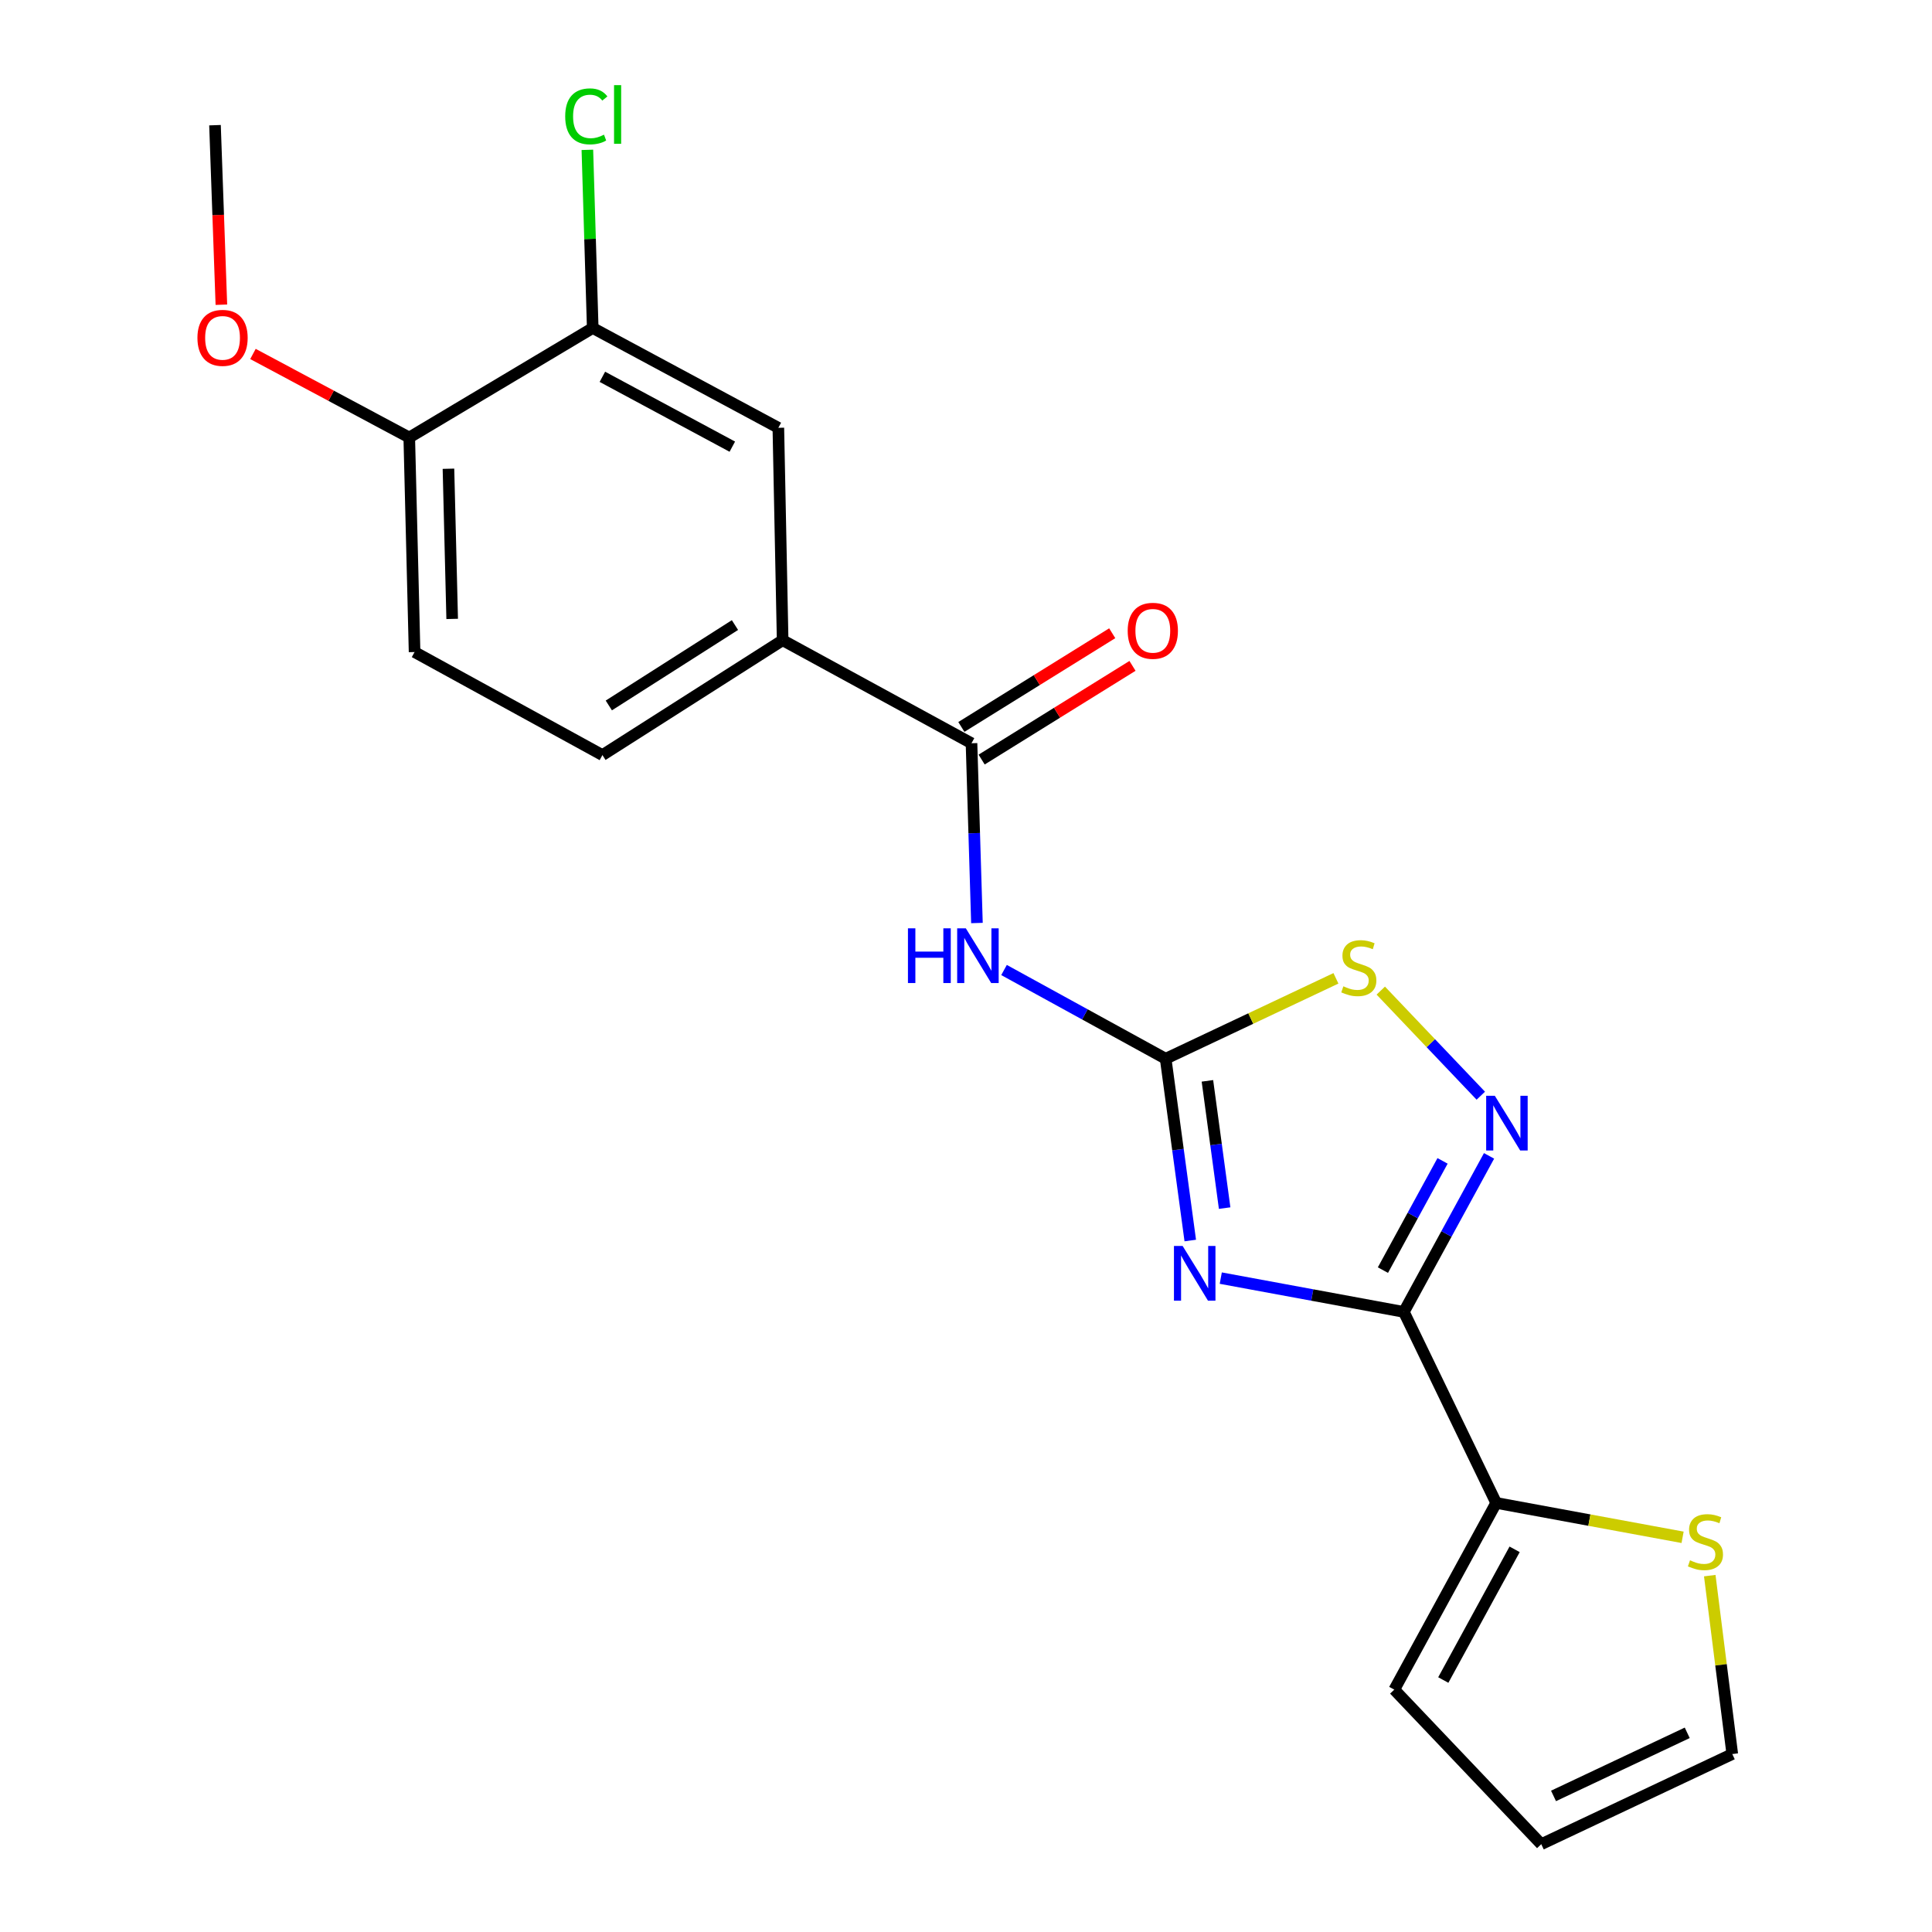 <?xml version='1.0' encoding='iso-8859-1'?>
<svg version='1.1' baseProfile='full'
              xmlns='http://www.w3.org/2000/svg'
                      xmlns:rdkit='http://www.rdkit.org/xml'
                      xmlns:xlink='http://www.w3.org/1999/xlink'
                  xml:space='preserve'
width='1000px' height='1000px' viewBox='0 0 1000 1000'>
<!-- END OF HEADER -->
<rect style='opacity:1.0;fill:#FFFFFF;stroke:none' width='1000' height='1000' x='0' y='0'> </rect>
<path class='bond-0' d='M 631.87,661.548 L 679.254,670.298' style='fill:none;fill-rule:evenodd;stroke:#0000FF;stroke-width:6px;stroke-linecap:butt;stroke-linejoin:miter;stroke-opacity:1' />
<path class='bond-0' d='M 679.254,670.298 L 726.638,679.049' style='fill:none;fill-rule:evenodd;stroke:#000000;stroke-width:6px;stroke-linecap:butt;stroke-linejoin:miter;stroke-opacity:1' />
<path class='bond-1' d='M 616.081,642.094 L 609.713,595.047' style='fill:none;fill-rule:evenodd;stroke:#0000FF;stroke-width:6px;stroke-linecap:butt;stroke-linejoin:miter;stroke-opacity:1' />
<path class='bond-1' d='M 609.713,595.047 L 603.344,548' style='fill:none;fill-rule:evenodd;stroke:#000000;stroke-width:6px;stroke-linecap:butt;stroke-linejoin:miter;stroke-opacity:1' />
<path class='bond-1' d='M 633.874,625.313 L 629.415,592.38' style='fill:none;fill-rule:evenodd;stroke:#0000FF;stroke-width:6px;stroke-linecap:butt;stroke-linejoin:miter;stroke-opacity:1' />
<path class='bond-1' d='M 629.415,592.38 L 624.957,559.447' style='fill:none;fill-rule:evenodd;stroke:#000000;stroke-width:6px;stroke-linecap:butt;stroke-linejoin:miter;stroke-opacity:1' />
<path class='bond-2' d='M 726.638,679.049 L 748.684,638.665' style='fill:none;fill-rule:evenodd;stroke:#000000;stroke-width:6px;stroke-linecap:butt;stroke-linejoin:miter;stroke-opacity:1' />
<path class='bond-2' d='M 748.684,638.665 L 770.73,598.28' style='fill:none;fill-rule:evenodd;stroke:#0000FF;stroke-width:6px;stroke-linecap:butt;stroke-linejoin:miter;stroke-opacity:1' />
<path class='bond-2' d='M 715.8,657.407 L 731.233,629.138' style='fill:none;fill-rule:evenodd;stroke:#000000;stroke-width:6px;stroke-linecap:butt;stroke-linejoin:miter;stroke-opacity:1' />
<path class='bond-2' d='M 731.233,629.138 L 746.665,600.869' style='fill:none;fill-rule:evenodd;stroke:#0000FF;stroke-width:6px;stroke-linecap:butt;stroke-linejoin:miter;stroke-opacity:1' />
<path class='bond-6' d='M 726.638,679.049 L 774.423,777.91' style='fill:none;fill-rule:evenodd;stroke:#000000;stroke-width:6px;stroke-linecap:butt;stroke-linejoin:miter;stroke-opacity:1' />
<path class='bond-3' d='M 603.344,548 L 561.514,525.038' style='fill:none;fill-rule:evenodd;stroke:#000000;stroke-width:6px;stroke-linecap:butt;stroke-linejoin:miter;stroke-opacity:1' />
<path class='bond-3' d='M 561.514,525.038 L 519.684,502.076' style='fill:none;fill-rule:evenodd;stroke:#0000FF;stroke-width:6px;stroke-linecap:butt;stroke-linejoin:miter;stroke-opacity:1' />
<path class='bond-5' d='M 603.344,548 L 647.41,527.192' style='fill:none;fill-rule:evenodd;stroke:#000000;stroke-width:6px;stroke-linecap:butt;stroke-linejoin:miter;stroke-opacity:1' />
<path class='bond-5' d='M 647.41,527.192 L 691.476,506.383' style='fill:none;fill-rule:evenodd;stroke:#CCCC00;stroke-width:6px;stroke-linecap:butt;stroke-linejoin:miter;stroke-opacity:1' />
<path class='bond-21' d='M 766.459,567.131 L 740.575,539.934' style='fill:none;fill-rule:evenodd;stroke:#0000FF;stroke-width:6px;stroke-linecap:butt;stroke-linejoin:miter;stroke-opacity:1' />
<path class='bond-21' d='M 740.575,539.934 L 714.69,512.736' style='fill:none;fill-rule:evenodd;stroke:#CCCC00;stroke-width:6px;stroke-linecap:butt;stroke-linejoin:miter;stroke-opacity:1' />
<path class='bond-4' d='M 505.662,477.75 L 504.255,431.229' style='fill:none;fill-rule:evenodd;stroke:#0000FF;stroke-width:6px;stroke-linecap:butt;stroke-linejoin:miter;stroke-opacity:1' />
<path class='bond-4' d='M 504.255,431.229 L 502.848,384.708' style='fill:none;fill-rule:evenodd;stroke:#000000;stroke-width:6px;stroke-linecap:butt;stroke-linejoin:miter;stroke-opacity:1' />
<path class='bond-7' d='M 502.848,384.708 L 405.092,331.379' style='fill:none;fill-rule:evenodd;stroke:#000000;stroke-width:6px;stroke-linecap:butt;stroke-linejoin:miter;stroke-opacity:1' />
<path class='bond-13' d='M 508.093,393.153 L 547.135,368.904' style='fill:none;fill-rule:evenodd;stroke:#000000;stroke-width:6px;stroke-linecap:butt;stroke-linejoin:miter;stroke-opacity:1' />
<path class='bond-13' d='M 547.135,368.904 L 586.178,344.654' style='fill:none;fill-rule:evenodd;stroke:#FF0000;stroke-width:6px;stroke-linecap:butt;stroke-linejoin:miter;stroke-opacity:1' />
<path class='bond-13' d='M 497.603,376.264 L 536.645,352.014' style='fill:none;fill-rule:evenodd;stroke:#000000;stroke-width:6px;stroke-linecap:butt;stroke-linejoin:miter;stroke-opacity:1' />
<path class='bond-13' d='M 536.645,352.014 L 575.687,327.764' style='fill:none;fill-rule:evenodd;stroke:#FF0000;stroke-width:6px;stroke-linecap:butt;stroke-linejoin:miter;stroke-opacity:1' />
<path class='bond-8' d='M 774.423,777.91 L 822.664,786.81' style='fill:none;fill-rule:evenodd;stroke:#000000;stroke-width:6px;stroke-linecap:butt;stroke-linejoin:miter;stroke-opacity:1' />
<path class='bond-8' d='M 822.664,786.81 L 870.906,795.709' style='fill:none;fill-rule:evenodd;stroke:#CCCC00;stroke-width:6px;stroke-linecap:butt;stroke-linejoin:miter;stroke-opacity:1' />
<path class='bond-11' d='M 774.423,777.91 L 721.679,874.551' style='fill:none;fill-rule:evenodd;stroke:#000000;stroke-width:6px;stroke-linecap:butt;stroke-linejoin:miter;stroke-opacity:1' />
<path class='bond-11' d='M 783.964,801.931 L 747.043,869.58' style='fill:none;fill-rule:evenodd;stroke:#000000;stroke-width:6px;stroke-linecap:butt;stroke-linejoin:miter;stroke-opacity:1' />
<path class='bond-10' d='M 405.092,331.379 L 402.871,221.428' style='fill:none;fill-rule:evenodd;stroke:#000000;stroke-width:6px;stroke-linecap:butt;stroke-linejoin:miter;stroke-opacity:1' />
<path class='bond-15' d='M 405.092,331.379 L 311.82,390.828' style='fill:none;fill-rule:evenodd;stroke:#000000;stroke-width:6px;stroke-linecap:butt;stroke-linejoin:miter;stroke-opacity:1' />
<path class='bond-15' d='M 380.414,323.53 L 315.124,365.144' style='fill:none;fill-rule:evenodd;stroke:#000000;stroke-width:6px;stroke-linecap:butt;stroke-linejoin:miter;stroke-opacity:1' />
<path class='bond-14' d='M 884.968,815.544 L 890.796,861.716' style='fill:none;fill-rule:evenodd;stroke:#CCCC00;stroke-width:6px;stroke-linecap:butt;stroke-linejoin:miter;stroke-opacity:1' />
<path class='bond-14' d='M 890.796,861.716 L 896.624,907.887' style='fill:none;fill-rule:evenodd;stroke:#000000;stroke-width:6px;stroke-linecap:butt;stroke-linejoin:miter;stroke-opacity:1' />
<path class='bond-9' d='M 306.794,169.777 L 402.871,221.428' style='fill:none;fill-rule:evenodd;stroke:#000000;stroke-width:6px;stroke-linecap:butt;stroke-linejoin:miter;stroke-opacity:1' />
<path class='bond-9' d='M 311.791,195.037 L 379.045,231.192' style='fill:none;fill-rule:evenodd;stroke:#000000;stroke-width:6px;stroke-linecap:butt;stroke-linejoin:miter;stroke-opacity:1' />
<path class='bond-18' d='M 306.794,169.777 L 305.407,123.666' style='fill:none;fill-rule:evenodd;stroke:#000000;stroke-width:6px;stroke-linecap:butt;stroke-linejoin:miter;stroke-opacity:1' />
<path class='bond-18' d='M 305.407,123.666 L 304.02,77.556' style='fill:none;fill-rule:evenodd;stroke:#00CC00;stroke-width:6px;stroke-linecap:butt;stroke-linejoin:miter;stroke-opacity:1' />
<path class='bond-23' d='M 306.794,169.777 L 211.832,226.454' style='fill:none;fill-rule:evenodd;stroke:#000000;stroke-width:6px;stroke-linecap:butt;stroke-linejoin:miter;stroke-opacity:1' />
<path class='bond-16' d='M 721.679,874.551 L 797.752,954.545' style='fill:none;fill-rule:evenodd;stroke:#000000;stroke-width:6px;stroke-linecap:butt;stroke-linejoin:miter;stroke-opacity:1' />
<path class='bond-12' d='M 211.832,226.454 L 214.583,337.498' style='fill:none;fill-rule:evenodd;stroke:#000000;stroke-width:6px;stroke-linecap:butt;stroke-linejoin:miter;stroke-opacity:1' />
<path class='bond-12' d='M 232.121,242.618 L 234.047,320.349' style='fill:none;fill-rule:evenodd;stroke:#000000;stroke-width:6px;stroke-linecap:butt;stroke-linejoin:miter;stroke-opacity:1' />
<path class='bond-19' d='M 211.832,226.454 L 171.382,204.83' style='fill:none;fill-rule:evenodd;stroke:#000000;stroke-width:6px;stroke-linecap:butt;stroke-linejoin:miter;stroke-opacity:1' />
<path class='bond-19' d='M 171.382,204.83 L 130.931,183.206' style='fill:none;fill-rule:evenodd;stroke:#FF0000;stroke-width:6px;stroke-linecap:butt;stroke-linejoin:miter;stroke-opacity:1' />
<path class='bond-22' d='M 896.624,907.887 L 797.752,954.545' style='fill:none;fill-rule:evenodd;stroke:#000000;stroke-width:6px;stroke-linecap:butt;stroke-linejoin:miter;stroke-opacity:1' />
<path class='bond-22' d='M 873.308,896.905 L 804.098,929.566' style='fill:none;fill-rule:evenodd;stroke:#000000;stroke-width:6px;stroke-linecap:butt;stroke-linejoin:miter;stroke-opacity:1' />
<path class='bond-17' d='M 311.82,390.828 L 214.583,337.498' style='fill:none;fill-rule:evenodd;stroke:#000000;stroke-width:6px;stroke-linecap:butt;stroke-linejoin:miter;stroke-opacity:1' />
<path class='bond-20' d='M 114.585,157.72 L 112.933,111.258' style='fill:none;fill-rule:evenodd;stroke:#FF0000;stroke-width:6px;stroke-linecap:butt;stroke-linejoin:miter;stroke-opacity:1' />
<path class='bond-20' d='M 112.933,111.258 L 111.281,64.796' style='fill:none;fill-rule:evenodd;stroke:#000000;stroke-width:6px;stroke-linecap:butt;stroke-linejoin:miter;stroke-opacity:1' />
<path  class='atom-0' d='M 612.117 644.896
L 621.397 659.896
Q 622.317 661.376, 623.797 664.056
Q 625.277 666.736, 625.357 666.896
L 625.357 644.896
L 629.117 644.896
L 629.117 673.216
L 625.237 673.216
L 615.277 656.816
Q 614.117 654.896, 612.877 652.696
Q 611.677 650.496, 611.317 649.816
L 611.317 673.216
L 607.637 673.216
L 607.637 644.896
L 612.117 644.896
' fill='#0000FF'/>
<path  class='atom-3' d='M 773.719 567.177
L 782.999 582.177
Q 783.919 583.657, 785.399 586.337
Q 786.879 589.017, 786.959 589.177
L 786.959 567.177
L 790.719 567.177
L 790.719 595.497
L 786.839 595.497
L 776.879 579.097
Q 775.719 577.177, 774.479 574.977
Q 773.279 572.777, 772.919 572.097
L 772.919 595.497
L 769.239 595.497
L 769.239 567.177
L 773.719 567.177
' fill='#0000FF'/>
<path  class='atom-4' d='M 469.953 480.5
L 473.793 480.5
L 473.793 492.54
L 488.273 492.54
L 488.273 480.5
L 492.113 480.5
L 492.113 508.82
L 488.273 508.82
L 488.273 495.74
L 473.793 495.74
L 473.793 508.82
L 469.953 508.82
L 469.953 480.5
' fill='#0000FF'/>
<path  class='atom-4' d='M 499.913 480.5
L 509.193 495.5
Q 510.113 496.98, 511.593 499.66
Q 513.073 502.34, 513.153 502.5
L 513.153 480.5
L 516.913 480.5
L 516.913 508.82
L 513.033 508.82
L 503.073 492.42
Q 501.913 490.5, 500.673 488.3
Q 499.473 486.1, 499.113 485.42
L 499.113 508.82
L 495.433 508.82
L 495.433 480.5
L 499.913 480.5
' fill='#0000FF'/>
<path  class='atom-6' d='M 695.32 510.51
Q 695.64 510.63, 696.96 511.19
Q 698.28 511.75, 699.72 512.11
Q 701.2 512.43, 702.64 512.43
Q 705.32 512.43, 706.88 511.15
Q 708.44 509.83, 708.44 507.55
Q 708.44 505.99, 707.64 505.03
Q 706.88 504.07, 705.68 503.55
Q 704.48 503.03, 702.48 502.43
Q 699.96 501.67, 698.44 500.95
Q 696.96 500.23, 695.88 498.71
Q 694.84 497.19, 694.84 494.63
Q 694.84 491.07, 697.24 488.87
Q 699.68 486.67, 704.48 486.67
Q 707.76 486.67, 711.48 488.23
L 710.56 491.31
Q 707.16 489.91, 704.6 489.91
Q 701.84 489.91, 700.32 491.07
Q 698.8 492.19, 698.84 494.15
Q 698.84 495.67, 699.6 496.59
Q 700.4 497.51, 701.52 498.03
Q 702.68 498.55, 704.6 499.15
Q 707.16 499.95, 708.68 500.75
Q 710.2 501.55, 711.28 503.19
Q 712.4 504.79, 712.4 507.55
Q 712.4 511.47, 709.76 513.59
Q 707.16 515.67, 702.8 515.67
Q 700.28 515.67, 698.36 515.11
Q 696.48 514.59, 694.24 513.67
L 695.32 510.51
' fill='#CCCC00'/>
<path  class='atom-9' d='M 874.739 807.612
Q 875.059 807.732, 876.379 808.292
Q 877.699 808.852, 879.139 809.212
Q 880.619 809.532, 882.059 809.532
Q 884.739 809.532, 886.299 808.252
Q 887.859 806.932, 887.859 804.652
Q 887.859 803.092, 887.059 802.132
Q 886.299 801.172, 885.099 800.652
Q 883.899 800.132, 881.899 799.532
Q 879.379 798.772, 877.859 798.052
Q 876.379 797.332, 875.299 795.812
Q 874.259 794.292, 874.259 791.732
Q 874.259 788.172, 876.659 785.972
Q 879.099 783.772, 883.899 783.772
Q 887.179 783.772, 890.899 785.332
L 889.979 788.412
Q 886.579 787.012, 884.019 787.012
Q 881.259 787.012, 879.739 788.172
Q 878.219 789.292, 878.259 791.252
Q 878.259 792.772, 879.019 793.692
Q 879.819 794.612, 880.939 795.132
Q 882.099 795.652, 884.019 796.252
Q 886.579 797.052, 888.099 797.852
Q 889.619 798.652, 890.699 800.292
Q 891.819 801.892, 891.819 804.652
Q 891.819 808.572, 889.179 810.692
Q 886.579 812.772, 882.219 812.772
Q 879.699 812.772, 877.779 812.212
Q 875.899 811.692, 873.659 810.772
L 874.739 807.612
' fill='#CCCC00'/>
<path  class='atom-14' d='M 583.694 326.499
Q 583.694 319.699, 587.054 315.899
Q 590.414 312.099, 596.694 312.099
Q 602.974 312.099, 606.334 315.899
Q 609.694 319.699, 609.694 326.499
Q 609.694 333.379, 606.294 337.299
Q 602.894 341.179, 596.694 341.179
Q 590.454 341.179, 587.054 337.299
Q 583.694 333.419, 583.694 326.499
M 596.694 337.979
Q 601.014 337.979, 603.334 335.099
Q 605.694 332.179, 605.694 326.499
Q 605.694 320.939, 603.334 318.139
Q 601.014 315.299, 596.694 315.299
Q 592.374 315.299, 590.014 318.099
Q 587.694 320.899, 587.694 326.499
Q 587.694 332.219, 590.014 335.099
Q 592.374 337.979, 596.694 337.979
' fill='#FF0000'/>
<path  class='atom-19' d='M 292.549 60.231
Q 292.549 53.191, 295.829 49.511
Q 299.149 45.791, 305.429 45.791
Q 311.269 45.791, 314.389 49.911
L 311.749 52.071
Q 309.469 49.071, 305.429 49.071
Q 301.149 49.071, 298.869 51.951
Q 296.629 54.791, 296.629 60.231
Q 296.629 65.831, 298.949 68.711
Q 301.309 71.591, 305.869 71.591
Q 308.989 71.591, 312.629 69.711
L 313.749 72.711
Q 312.269 73.671, 310.029 74.231
Q 307.789 74.791, 305.309 74.791
Q 299.149 74.791, 295.829 71.031
Q 292.549 67.271, 292.549 60.231
' fill='#00CC00'/>
<path  class='atom-19' d='M 317.829 44.071
L 321.509 44.071
L 321.509 74.431
L 317.829 74.431
L 317.829 44.071
' fill='#00CC00'/>
<path  class='atom-20' d='M 102.191 174.872
Q 102.191 168.072, 105.551 164.272
Q 108.911 160.472, 115.191 160.472
Q 121.471 160.472, 124.831 164.272
Q 128.191 168.072, 128.191 174.872
Q 128.191 181.752, 124.791 185.672
Q 121.391 189.552, 115.191 189.552
Q 108.951 189.552, 105.551 185.672
Q 102.191 181.792, 102.191 174.872
M 115.191 186.352
Q 119.511 186.352, 121.831 183.472
Q 124.191 180.552, 124.191 174.872
Q 124.191 169.312, 121.831 166.512
Q 119.511 163.672, 115.191 163.672
Q 110.871 163.672, 108.511 166.472
Q 106.191 169.272, 106.191 174.872
Q 106.191 180.592, 108.511 183.472
Q 110.871 186.352, 115.191 186.352
' fill='#FF0000'/>
</svg>
